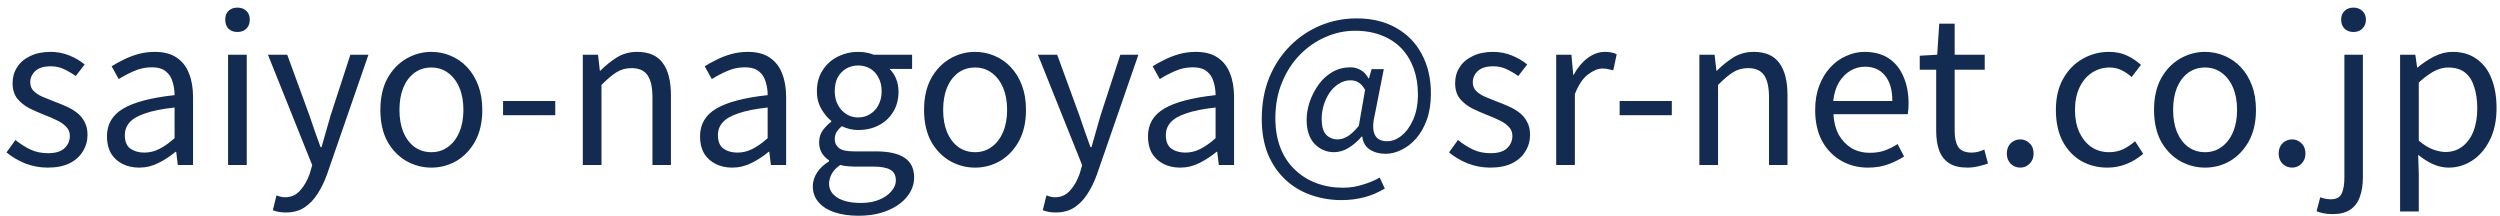 <svg width="197" height="17" viewBox="0 0 197 17" fill="none" xmlns="http://www.w3.org/2000/svg">
<path d="M3.744 13.208C3.136 13.208 2.544 13.096 1.968 12.872C1.403 12.637 0.917 12.349 0.512 12.008L1.216 11.032C1.6 11.341 1.995 11.592 2.4 11.784C2.805 11.976 3.269 12.072 3.792 12.072C4.368 12.072 4.795 11.944 5.072 11.688C5.36 11.421 5.504 11.096 5.504 10.712C5.504 10.413 5.403 10.168 5.2 9.976C5.008 9.773 4.757 9.603 4.448 9.464C4.149 9.315 3.84 9.181 3.52 9.064C3.115 8.904 2.715 8.728 2.32 8.536C1.936 8.333 1.616 8.077 1.36 7.768C1.115 7.448 0.992 7.043 0.992 6.552C0.992 6.083 1.109 5.667 1.344 5.304C1.579 4.931 1.92 4.637 2.368 4.424C2.816 4.2 3.355 4.088 3.984 4.088C4.517 4.088 5.013 4.184 5.472 4.376C5.941 4.568 6.341 4.803 6.672 5.08L5.968 5.992C5.669 5.779 5.36 5.597 5.04 5.448C4.731 5.299 4.384 5.224 4 5.224C3.445 5.224 3.035 5.352 2.768 5.608C2.512 5.853 2.384 6.147 2.384 6.488C2.384 6.755 2.469 6.979 2.64 7.16C2.821 7.341 3.056 7.496 3.344 7.624C3.632 7.741 3.936 7.864 4.256 7.992C4.576 8.109 4.891 8.237 5.2 8.376C5.52 8.515 5.803 8.68 6.048 8.872C6.304 9.064 6.507 9.304 6.656 9.592C6.816 9.869 6.896 10.216 6.896 10.632C6.896 11.101 6.773 11.533 6.528 11.928C6.293 12.323 5.941 12.637 5.472 12.872C5.013 13.096 4.437 13.208 3.744 13.208ZM10.956 13.208C10.476 13.208 10.044 13.112 9.66 12.92C9.276 12.728 8.972 12.451 8.748 12.088C8.535 11.715 8.428 11.267 8.428 10.744C8.428 9.795 8.85 9.069 9.692 8.568C10.546 8.056 11.9 7.699 13.756 7.496C13.756 7.123 13.703 6.771 13.596 6.44C13.5 6.099 13.324 5.827 13.068 5.624C12.812 5.411 12.444 5.304 11.964 5.304C11.463 5.304 10.988 5.405 10.54 5.608C10.103 5.8 9.708 6.008 9.356 6.232L8.796 5.224C9.063 5.053 9.372 4.883 9.724 4.712C10.076 4.531 10.46 4.381 10.876 4.264C11.292 4.147 11.735 4.088 12.204 4.088C12.908 4.088 13.479 4.237 13.916 4.536C14.364 4.835 14.69 5.251 14.892 5.784C15.106 6.307 15.212 6.931 15.212 7.656V13H14.012L13.884 11.96H13.836C13.431 12.301 12.983 12.595 12.492 12.84C12.012 13.085 11.5 13.208 10.956 13.208ZM11.372 12.024C11.788 12.024 12.183 11.928 12.556 11.736C12.94 11.544 13.34 11.261 13.756 10.888V8.472C12.786 8.579 12.012 8.733 11.436 8.936C10.86 9.128 10.45 9.368 10.204 9.656C9.959 9.933 9.836 10.264 9.836 10.648C9.836 11.149 9.986 11.507 10.284 11.72C10.583 11.923 10.946 12.024 11.372 12.024ZM17.972 13V4.312H19.444V13H17.972ZM18.708 2.52C18.42 2.52 18.185 2.435 18.004 2.264C17.833 2.083 17.748 1.843 17.748 1.544C17.748 1.256 17.833 1.027 18.004 0.856C18.185 0.685 18.42 0.6 18.708 0.6C18.996 0.6 19.231 0.685 19.412 0.856C19.593 1.027 19.684 1.256 19.684 1.544C19.684 1.843 19.593 2.083 19.412 2.264C19.231 2.435 18.996 2.52 18.708 2.52ZM22.522 16.744C22.32 16.744 22.133 16.728 21.962 16.696C21.792 16.664 21.637 16.621 21.498 16.568L21.786 15.4C21.872 15.432 21.973 15.464 22.09 15.496C22.208 15.528 22.33 15.544 22.458 15.544C22.949 15.544 23.349 15.363 23.658 15C23.978 14.648 24.229 14.205 24.41 13.672L24.602 13.016L21.114 4.312H22.634L24.394 9.128C24.533 9.512 24.672 9.917 24.81 10.344C24.96 10.771 25.109 11.187 25.258 11.592H25.338C25.456 11.187 25.573 10.776 25.69 10.36C25.818 9.933 25.936 9.523 26.042 9.128L27.61 4.312H29.034L25.77 13.736C25.568 14.301 25.322 14.808 25.034 15.256C24.746 15.715 24.4 16.077 23.994 16.344C23.589 16.611 23.098 16.744 22.522 16.744ZM33.989 13.208C33.285 13.208 32.623 13.032 32.005 12.68C31.386 12.317 30.89 11.8 30.517 11.128C30.154 10.445 29.973 9.624 29.973 8.664C29.973 7.693 30.154 6.872 30.517 6.2C30.89 5.517 31.386 4.995 32.005 4.632C32.623 4.269 33.285 4.088 33.989 4.088C34.522 4.088 35.029 4.189 35.509 4.392C35.999 4.595 36.431 4.893 36.805 5.288C37.178 5.683 37.471 6.163 37.685 6.728C37.898 7.293 38.005 7.939 38.005 8.664C38.005 9.624 37.818 10.445 37.445 11.128C37.071 11.8 36.581 12.317 35.973 12.68C35.365 13.032 34.703 13.208 33.989 13.208ZM33.989 11.992C34.49 11.992 34.927 11.853 35.301 11.576C35.685 11.299 35.983 10.909 36.197 10.408C36.41 9.907 36.517 9.325 36.517 8.664C36.517 7.992 36.41 7.405 36.197 6.904C35.983 6.403 35.685 6.013 35.301 5.736C34.927 5.459 34.49 5.32 33.989 5.32C33.487 5.32 33.045 5.459 32.661 5.736C32.287 6.013 31.994 6.403 31.781 6.904C31.578 7.405 31.477 7.992 31.477 8.664C31.477 9.325 31.578 9.907 31.781 10.408C31.994 10.909 32.287 11.299 32.661 11.576C33.045 11.853 33.487 11.992 33.989 11.992ZM39.642 9.08V7.96H43.754V9.08H39.642ZM45.925 13V4.312H47.125L47.269 5.576H47.301C47.717 5.16 48.154 4.808 48.613 4.52C49.083 4.232 49.616 4.088 50.213 4.088C51.13 4.088 51.803 4.381 52.229 4.968C52.656 5.544 52.869 6.387 52.869 7.496V13H51.413V7.688C51.413 6.867 51.28 6.275 51.013 5.912C50.757 5.549 50.341 5.368 49.765 5.368C49.317 5.368 48.917 5.48 48.565 5.704C48.213 5.928 47.824 6.259 47.397 6.696V13H45.925ZM57.691 13.208C57.211 13.208 56.779 13.112 56.395 12.92C56.011 12.728 55.707 12.451 55.483 12.088C55.269 11.715 55.163 11.267 55.163 10.744C55.163 9.795 55.584 9.069 56.427 8.568C57.28 8.056 58.635 7.699 60.491 7.496C60.491 7.123 60.437 6.771 60.331 6.44C60.235 6.099 60.059 5.827 59.803 5.624C59.547 5.411 59.179 5.304 58.699 5.304C58.197 5.304 57.723 5.405 57.275 5.608C56.837 5.8 56.443 6.008 56.091 6.232L55.531 5.224C55.797 5.053 56.107 4.883 56.459 4.712C56.811 4.531 57.195 4.381 57.611 4.264C58.027 4.147 58.469 4.088 58.939 4.088C59.643 4.088 60.213 4.237 60.651 4.536C61.099 4.835 61.424 5.251 61.627 5.784C61.84 6.307 61.947 6.931 61.947 7.656V13H60.747L60.619 11.96H60.571C60.165 12.301 59.717 12.595 59.227 12.84C58.747 13.085 58.235 13.208 57.691 13.208ZM58.107 12.024C58.523 12.024 58.917 11.928 59.291 11.736C59.675 11.544 60.075 11.261 60.491 10.888V8.472C59.52 8.579 58.747 8.733 58.171 8.936C57.595 9.128 57.184 9.368 56.939 9.656C56.693 9.933 56.571 10.264 56.571 10.648C56.571 11.149 56.72 11.507 57.019 11.72C57.317 11.923 57.68 12.024 58.107 12.024ZM67.634 17C66.93 17 66.306 16.909 65.762 16.728C65.218 16.547 64.797 16.28 64.498 15.928C64.2 15.587 64.05 15.171 64.05 14.68C64.05 14.307 64.162 13.944 64.386 13.592C64.61 13.251 64.925 12.957 65.33 12.712V12.632C65.106 12.493 64.92 12.307 64.77 12.072C64.621 11.837 64.546 11.549 64.546 11.208C64.546 10.845 64.648 10.525 64.85 10.248C65.064 9.971 65.282 9.752 65.506 9.592V9.528C65.218 9.304 64.957 8.989 64.722 8.584C64.488 8.179 64.37 7.715 64.37 7.192C64.37 6.552 64.52 6.003 64.818 5.544C65.117 5.075 65.512 4.717 66.002 4.472C66.504 4.216 67.042 4.088 67.618 4.088C67.874 4.088 68.104 4.109 68.306 4.152C68.52 4.195 68.701 4.248 68.85 4.312H71.874V5.432H70.098C70.312 5.635 70.482 5.891 70.61 6.2C70.738 6.509 70.802 6.851 70.802 7.224C70.802 7.843 70.658 8.381 70.37 8.84C70.093 9.288 69.714 9.635 69.234 9.88C68.754 10.125 68.216 10.248 67.618 10.248C67.416 10.248 67.197 10.221 66.962 10.168C66.738 10.115 66.53 10.04 66.338 9.944C66.178 10.072 66.045 10.216 65.938 10.376C65.832 10.536 65.778 10.739 65.778 10.984C65.778 11.251 65.885 11.475 66.098 11.656C66.312 11.837 66.712 11.928 67.298 11.928H69.01C70.013 11.928 70.765 12.093 71.266 12.424C71.778 12.755 72.034 13.277 72.034 13.992C72.034 14.525 71.853 15.021 71.49 15.48C71.128 15.939 70.616 16.307 69.954 16.584C69.304 16.861 68.53 17 67.634 17ZM67.618 9.256C67.96 9.256 68.269 9.171 68.546 9C68.834 8.829 69.058 8.589 69.218 8.28C69.389 7.971 69.474 7.608 69.474 7.192C69.474 6.765 69.389 6.403 69.218 6.104C69.058 5.795 68.84 5.56 68.562 5.4C68.285 5.24 67.97 5.16 67.618 5.16C67.288 5.16 66.978 5.24 66.69 5.4C66.413 5.56 66.189 5.789 66.018 6.088C65.858 6.387 65.778 6.755 65.778 7.192C65.778 7.608 65.864 7.971 66.034 8.28C66.205 8.589 66.429 8.829 66.706 9C66.984 9.171 67.288 9.256 67.618 9.256ZM67.842 15.992C68.397 15.992 68.877 15.907 69.282 15.736C69.698 15.565 70.018 15.341 70.242 15.064C70.477 14.797 70.594 14.52 70.594 14.232C70.594 13.816 70.445 13.528 70.146 13.368C69.848 13.208 69.41 13.128 68.834 13.128H67.33C67.17 13.128 66.989 13.117 66.786 13.096C66.594 13.085 66.402 13.053 66.21 13C65.901 13.213 65.677 13.448 65.538 13.704C65.4 13.971 65.33 14.227 65.33 14.472C65.33 14.931 65.549 15.299 65.986 15.576C66.434 15.853 67.053 15.992 67.842 15.992ZM76.832 13.208C76.128 13.208 75.467 13.032 74.848 12.68C74.23 12.317 73.734 11.8 73.36 11.128C72.998 10.445 72.816 9.624 72.816 8.664C72.816 7.693 72.998 6.872 73.36 6.2C73.734 5.517 74.23 4.995 74.848 4.632C75.467 4.269 76.128 4.088 76.832 4.088C77.366 4.088 77.872 4.189 78.352 4.392C78.843 4.595 79.275 4.893 79.648 5.288C80.022 5.683 80.315 6.163 80.528 6.728C80.742 7.293 80.848 7.939 80.848 8.664C80.848 9.624 80.662 10.445 80.288 11.128C79.915 11.8 79.424 12.317 78.816 12.68C78.208 13.032 77.547 13.208 76.832 13.208ZM76.832 11.992C77.334 11.992 77.771 11.853 78.144 11.576C78.528 11.299 78.827 10.909 79.04 10.408C79.254 9.907 79.36 9.325 79.36 8.664C79.36 7.992 79.254 7.405 79.04 6.904C78.827 6.403 78.528 6.013 78.144 5.736C77.771 5.459 77.334 5.32 76.832 5.32C76.331 5.32 75.888 5.459 75.504 5.736C75.131 6.013 74.838 6.403 74.624 6.904C74.422 7.405 74.32 7.992 74.32 8.664C74.32 9.325 74.422 9.907 74.624 10.408C74.838 10.909 75.131 11.299 75.504 11.576C75.888 11.853 76.331 11.992 76.832 11.992ZM83.194 16.744C82.992 16.744 82.805 16.728 82.634 16.696C82.463 16.664 82.309 16.621 82.17 16.568L82.458 15.4C82.543 15.432 82.645 15.464 82.762 15.496C82.879 15.528 83.002 15.544 83.13 15.544C83.621 15.544 84.021 15.363 84.33 15C84.65 14.648 84.901 14.205 85.082 13.672L85.274 13.016L81.786 4.312H83.306L85.066 9.128C85.205 9.512 85.344 9.917 85.482 10.344C85.632 10.771 85.781 11.187 85.93 11.592H86.01C86.127 11.187 86.245 10.776 86.362 10.36C86.49 9.933 86.608 9.523 86.714 9.128L88.282 4.312H89.706L86.442 13.736C86.24 14.301 85.994 14.808 85.706 15.256C85.418 15.715 85.072 16.077 84.666 16.344C84.261 16.611 83.77 16.744 83.194 16.744ZM92.988 13.208C92.508 13.208 92.076 13.112 91.692 12.92C91.308 12.728 91.004 12.451 90.78 12.088C90.566 11.715 90.46 11.267 90.46 10.744C90.46 9.795 90.881 9.069 91.724 8.568C92.577 8.056 93.932 7.699 95.788 7.496C95.788 7.123 95.734 6.771 95.628 6.44C95.532 6.099 95.356 5.827 95.1 5.624C94.844 5.411 94.476 5.304 93.996 5.304C93.494 5.304 93.02 5.405 92.572 5.608C92.134 5.8 91.74 6.008 91.388 6.232L90.828 5.224C91.094 5.053 91.404 4.883 91.756 4.712C92.108 4.531 92.492 4.381 92.908 4.264C93.324 4.147 93.766 4.088 94.236 4.088C94.94 4.088 95.51 4.237 95.948 4.536C96.396 4.835 96.721 5.251 96.924 5.784C97.137 6.307 97.244 6.931 97.244 7.656V13H96.044L95.916 11.96H95.868C95.462 12.301 95.014 12.595 94.524 12.84C94.044 13.085 93.532 13.208 92.988 13.208ZM93.404 12.024C93.82 12.024 94.214 11.928 94.588 11.736C94.972 11.544 95.372 11.261 95.788 10.888V8.472C94.817 8.579 94.044 8.733 93.468 8.936C92.892 9.128 92.481 9.368 92.236 9.656C91.99 9.933 91.868 10.264 91.868 10.648C91.868 11.149 92.017 11.507 92.316 11.72C92.614 11.923 92.977 12.024 93.404 12.024ZM105.715 15.768C104.851 15.768 104.035 15.629 103.267 15.352C102.51 15.085 101.843 14.68 101.267 14.136C100.691 13.592 100.238 12.925 99.907 12.136C99.587 11.336 99.427 10.413 99.427 9.368C99.427 8.163 99.625 7.075 100.019 6.104C100.425 5.133 100.974 4.301 101.667 3.608C102.361 2.915 103.155 2.381 104.051 2.008C104.958 1.635 105.907 1.448 106.899 1.448C108.105 1.448 109.145 1.699 110.019 2.2C110.894 2.691 111.566 3.379 112.035 4.264C112.515 5.149 112.755 6.184 112.755 7.368C112.755 8.147 112.649 8.835 112.435 9.432C112.222 10.019 111.939 10.515 111.587 10.92C111.235 11.315 110.846 11.613 110.419 11.816C110.003 12.019 109.593 12.12 109.187 12.12C108.707 12.12 108.291 12.008 107.939 11.784C107.598 11.56 107.401 11.219 107.347 10.76H107.299C107.011 11.101 106.675 11.395 106.291 11.64C105.907 11.875 105.518 11.992 105.123 11.992C104.526 11.992 104.014 11.773 103.587 11.336C103.171 10.888 102.963 10.259 102.963 9.448C102.963 8.979 103.043 8.504 103.203 8.024C103.374 7.533 103.609 7.08 103.907 6.664C104.206 6.248 104.569 5.917 104.995 5.672C105.422 5.427 105.897 5.304 106.419 5.304C106.718 5.304 106.99 5.379 107.235 5.528C107.481 5.667 107.683 5.885 107.843 6.184H107.875L108.083 5.448H109.043L108.339 9.016C107.998 10.424 108.323 11.128 109.315 11.128C109.699 11.128 110.073 10.984 110.435 10.696C110.809 10.397 111.118 9.971 111.363 9.416C111.609 8.861 111.731 8.2 111.731 7.432C111.731 6.707 111.625 6.04 111.411 5.432C111.198 4.824 110.883 4.296 110.467 3.848C110.051 3.4 109.534 3.053 108.915 2.808C108.297 2.552 107.582 2.424 106.771 2.424C105.971 2.424 105.198 2.589 104.451 2.92C103.705 3.24 103.033 3.704 102.435 4.312C101.849 4.909 101.379 5.635 101.027 6.488C100.675 7.331 100.499 8.275 100.499 9.32C100.499 10.195 100.633 10.973 100.899 11.656C101.166 12.328 101.539 12.893 102.019 13.352C102.499 13.821 103.065 14.179 103.715 14.424C104.366 14.669 105.07 14.792 105.827 14.792C106.371 14.792 106.889 14.712 107.379 14.552C107.881 14.403 108.329 14.216 108.723 13.992L109.123 14.856C108.611 15.165 108.073 15.395 107.507 15.544C106.942 15.693 106.345 15.768 105.715 15.768ZM105.411 10.984C105.657 10.984 105.918 10.904 106.195 10.744C106.473 10.573 106.766 10.296 107.075 9.912L107.571 7.08C107.411 6.803 107.241 6.611 107.059 6.504C106.878 6.387 106.665 6.328 106.419 6.328C106.078 6.328 105.763 6.424 105.475 6.616C105.187 6.797 104.942 7.043 104.739 7.352C104.547 7.651 104.398 7.981 104.291 8.344C104.195 8.696 104.147 9.037 104.147 9.368C104.147 9.944 104.265 10.36 104.499 10.616C104.745 10.861 105.049 10.984 105.411 10.984ZM117.416 13.208C116.808 13.208 116.216 13.096 115.64 12.872C115.075 12.637 114.589 12.349 114.184 12.008L114.888 11.032C115.272 11.341 115.667 11.592 116.072 11.784C116.477 11.976 116.941 12.072 117.464 12.072C118.04 12.072 118.467 11.944 118.744 11.688C119.032 11.421 119.176 11.096 119.176 10.712C119.176 10.413 119.075 10.168 118.872 9.976C118.68 9.773 118.429 9.603 118.12 9.464C117.821 9.315 117.512 9.181 117.192 9.064C116.787 8.904 116.387 8.728 115.992 8.536C115.608 8.333 115.288 8.077 115.032 7.768C114.787 7.448 114.664 7.043 114.664 6.552C114.664 6.083 114.781 5.667 115.016 5.304C115.251 4.931 115.592 4.637 116.04 4.424C116.488 4.2 117.027 4.088 117.656 4.088C118.189 4.088 118.685 4.184 119.144 4.376C119.613 4.568 120.013 4.803 120.344 5.08L119.64 5.992C119.341 5.779 119.032 5.597 118.712 5.448C118.403 5.299 118.056 5.224 117.672 5.224C117.117 5.224 116.707 5.352 116.44 5.608C116.184 5.853 116.056 6.147 116.056 6.488C116.056 6.755 116.141 6.979 116.312 7.16C116.493 7.341 116.728 7.496 117.016 7.624C117.304 7.741 117.608 7.864 117.928 7.992C118.248 8.109 118.563 8.237 118.872 8.376C119.192 8.515 119.475 8.68 119.72 8.872C119.976 9.064 120.179 9.304 120.328 9.592C120.488 9.869 120.568 10.216 120.568 10.632C120.568 11.101 120.445 11.533 120.2 11.928C119.965 12.323 119.613 12.637 119.144 12.872C118.685 13.096 118.109 13.208 117.416 13.208ZM122.628 13V4.312H123.828L123.972 5.896H124.004C124.303 5.341 124.666 4.904 125.092 4.584C125.53 4.253 125.988 4.088 126.468 4.088C126.671 4.088 126.842 4.104 126.98 4.136C127.13 4.157 127.268 4.205 127.396 4.28L127.124 5.544C126.975 5.501 126.842 5.469 126.724 5.448C126.607 5.416 126.458 5.4 126.276 5.4C125.924 5.4 125.546 5.555 125.14 5.864C124.735 6.163 124.388 6.68 124.1 7.416V13H122.628ZM127.627 9.08V7.96H131.739V9.08H127.627ZM133.91 13V4.312H135.11L135.254 5.576H135.286C135.702 5.16 136.139 4.808 136.598 4.52C137.067 4.232 137.6 4.088 138.198 4.088C139.115 4.088 139.787 4.381 140.214 4.968C140.64 5.544 140.854 6.387 140.854 7.496V13H139.398V7.688C139.398 6.867 139.264 6.275 138.998 5.912C138.742 5.549 138.326 5.368 137.75 5.368C137.302 5.368 136.902 5.48 136.549 5.704C136.198 5.928 135.808 6.259 135.382 6.696V13H133.91ZM147.195 13.208C146.416 13.208 145.712 13.027 145.083 12.664C144.454 12.301 143.952 11.784 143.579 11.112C143.216 10.429 143.035 9.613 143.035 8.664C143.035 7.949 143.142 7.315 143.355 6.76C143.568 6.195 143.856 5.715 144.219 5.32C144.592 4.915 145.014 4.611 145.483 4.408C145.952 4.195 146.432 4.088 146.923 4.088C147.67 4.088 148.299 4.253 148.811 4.584C149.323 4.915 149.712 5.389 149.979 6.008C150.256 6.616 150.395 7.336 150.395 8.168C150.395 8.328 150.39 8.477 150.379 8.616C150.368 8.755 150.352 8.883 150.331 9H144.475C144.507 9.619 144.646 10.157 144.891 10.616C145.147 11.064 145.483 11.416 145.899 11.672C146.315 11.917 146.8 12.04 147.355 12.04C147.782 12.04 148.166 11.981 148.507 11.864C148.859 11.736 149.2 11.565 149.531 11.352L150.043 12.328C149.67 12.573 149.248 12.781 148.779 12.952C148.31 13.123 147.782 13.208 147.195 13.208ZM144.459 7.96H149.115C149.115 7.085 148.923 6.419 148.539 5.96C148.166 5.491 147.638 5.256 146.955 5.256C146.55 5.256 146.166 5.363 145.803 5.576C145.451 5.789 145.152 6.093 144.907 6.488C144.672 6.883 144.523 7.373 144.459 7.96ZM155.036 13.208C154.428 13.208 153.942 13.091 153.58 12.856C153.217 12.611 152.956 12.269 152.796 11.832C152.646 11.395 152.572 10.888 152.572 10.312V5.496H151.276V4.392L152.652 4.312L152.812 1.864H154.028V4.312H156.396V5.496H154.028V10.36C154.028 10.883 154.124 11.293 154.316 11.592C154.518 11.88 154.87 12.024 155.372 12.024C155.532 12.024 155.702 12.003 155.884 11.96C156.065 11.907 156.225 11.848 156.364 11.784L156.652 12.888C156.406 12.973 156.145 13.048 155.868 13.112C155.59 13.176 155.313 13.208 155.036 13.208ZM159.193 13.208C158.905 13.208 158.654 13.107 158.441 12.904C158.238 12.691 158.137 12.424 158.137 12.104C158.137 11.763 158.238 11.491 158.441 11.288C158.654 11.085 158.905 10.984 159.193 10.984C159.481 10.984 159.726 11.085 159.929 11.288C160.142 11.491 160.249 11.763 160.249 12.104C160.249 12.424 160.142 12.691 159.929 12.904C159.726 13.107 159.481 13.208 159.193 13.208ZM166.068 13.208C165.3 13.208 164.607 13.032 163.988 12.68C163.38 12.317 162.895 11.8 162.532 11.128C162.18 10.445 162.004 9.624 162.004 8.664C162.004 7.693 162.196 6.872 162.58 6.2C162.964 5.517 163.476 4.995 164.116 4.632C164.756 4.269 165.444 4.088 166.18 4.088C166.745 4.088 167.231 4.189 167.636 4.392C168.052 4.595 168.409 4.835 168.708 5.112L167.972 6.072C167.727 5.848 167.46 5.667 167.172 5.528C166.895 5.389 166.585 5.32 166.244 5.32C165.721 5.32 165.252 5.459 164.836 5.736C164.42 6.013 164.095 6.403 163.86 6.904C163.625 7.405 163.508 7.992 163.508 8.664C163.508 9.325 163.62 9.907 163.844 10.408C164.079 10.909 164.393 11.299 164.788 11.576C165.193 11.853 165.663 11.992 166.196 11.992C166.601 11.992 166.975 11.912 167.316 11.752C167.657 11.581 167.967 11.373 168.244 11.128L168.884 12.12C168.489 12.461 168.052 12.728 167.572 12.92C167.092 13.112 166.591 13.208 166.068 13.208ZM173.754 13.208C173.05 13.208 172.389 13.032 171.77 12.68C171.152 12.317 170.656 11.8 170.282 11.128C169.92 10.445 169.738 9.624 169.738 8.664C169.738 7.693 169.92 6.872 170.282 6.2C170.656 5.517 171.152 4.995 171.77 4.632C172.389 4.269 173.05 4.088 173.754 4.088C174.288 4.088 174.794 4.189 175.274 4.392C175.765 4.595 176.197 4.893 176.57 5.288C176.944 5.683 177.237 6.163 177.45 6.728C177.664 7.293 177.77 7.939 177.77 8.664C177.77 9.624 177.584 10.445 177.21 11.128C176.837 11.8 176.346 12.317 175.738 12.68C175.13 13.032 174.469 13.208 173.754 13.208ZM173.754 11.992C174.256 11.992 174.693 11.853 175.066 11.576C175.45 11.299 175.749 10.909 175.962 10.408C176.176 9.907 176.282 9.325 176.282 8.664C176.282 7.992 176.176 7.405 175.962 6.904C175.749 6.403 175.45 6.013 175.066 5.736C174.693 5.459 174.256 5.32 173.754 5.32C173.253 5.32 172.81 5.459 172.426 5.736C172.053 6.013 171.76 6.403 171.546 6.904C171.344 7.405 171.242 7.992 171.242 8.664C171.242 9.325 171.344 9.907 171.546 10.408C171.76 10.909 172.053 11.299 172.426 11.576C172.81 11.853 173.253 11.992 173.754 11.992ZM180.615 13.208C180.327 13.208 180.076 13.107 179.863 12.904C179.66 12.691 179.559 12.424 179.559 12.104C179.559 11.763 179.66 11.491 179.863 11.288C180.076 11.085 180.327 10.984 180.615 10.984C180.903 10.984 181.148 11.085 181.351 11.288C181.564 11.491 181.671 11.763 181.671 12.104C181.671 12.424 181.564 12.691 181.351 12.904C181.148 13.107 180.903 13.208 180.615 13.208ZM183.81 16.872C183.554 16.872 183.319 16.851 183.106 16.808C182.882 16.765 182.695 16.712 182.546 16.648L182.834 15.544C182.941 15.587 183.069 15.624 183.218 15.656C183.367 15.688 183.517 15.704 183.666 15.704C184.103 15.704 184.391 15.549 184.53 15.24C184.669 14.931 184.738 14.515 184.738 13.992V4.312H186.194V13.992C186.194 14.579 186.114 15.085 185.954 15.512C185.805 15.949 185.554 16.285 185.202 16.52C184.85 16.755 184.386 16.872 183.81 16.872ZM185.458 2.52C185.17 2.52 184.935 2.435 184.754 2.264C184.573 2.083 184.482 1.843 184.482 1.544C184.482 1.256 184.573 1.027 184.754 0.856C184.935 0.685 185.17 0.6 185.458 0.6C185.735 0.6 185.965 0.685 186.146 0.856C186.338 1.027 186.434 1.256 186.434 1.544C186.434 1.843 186.338 2.083 186.146 2.264C185.965 2.435 185.735 2.52 185.458 2.52ZM189.128 16.664V4.312H190.328L190.472 5.32H190.504C190.899 4.989 191.331 4.701 191.8 4.456C192.28 4.211 192.771 4.088 193.272 4.088C194.019 4.088 194.648 4.275 195.16 4.648C195.683 5.011 196.072 5.523 196.328 6.184C196.595 6.845 196.728 7.624 196.728 8.52C196.728 9.512 196.547 10.36 196.184 11.064C195.832 11.757 195.368 12.291 194.792 12.664C194.227 13.027 193.614 13.208 192.952 13.208C192.558 13.208 192.158 13.123 191.752 12.952C191.347 12.771 190.947 12.52 190.552 12.2L190.6 13.72V16.664H189.128ZM192.712 11.976C193.192 11.976 193.619 11.843 193.992 11.576C194.376 11.299 194.675 10.904 194.888 10.392C195.102 9.869 195.208 9.251 195.208 8.536C195.208 7.896 195.128 7.336 194.968 6.856C194.819 6.365 194.579 5.987 194.248 5.72C193.918 5.453 193.47 5.32 192.904 5.32C192.542 5.32 192.168 5.421 191.784 5.624C191.411 5.827 191.016 6.12 190.6 6.504V11.08C190.984 11.411 191.363 11.645 191.736 11.784C192.11 11.912 192.435 11.976 192.712 11.976Z" fill="#132B51"/>
</svg>
